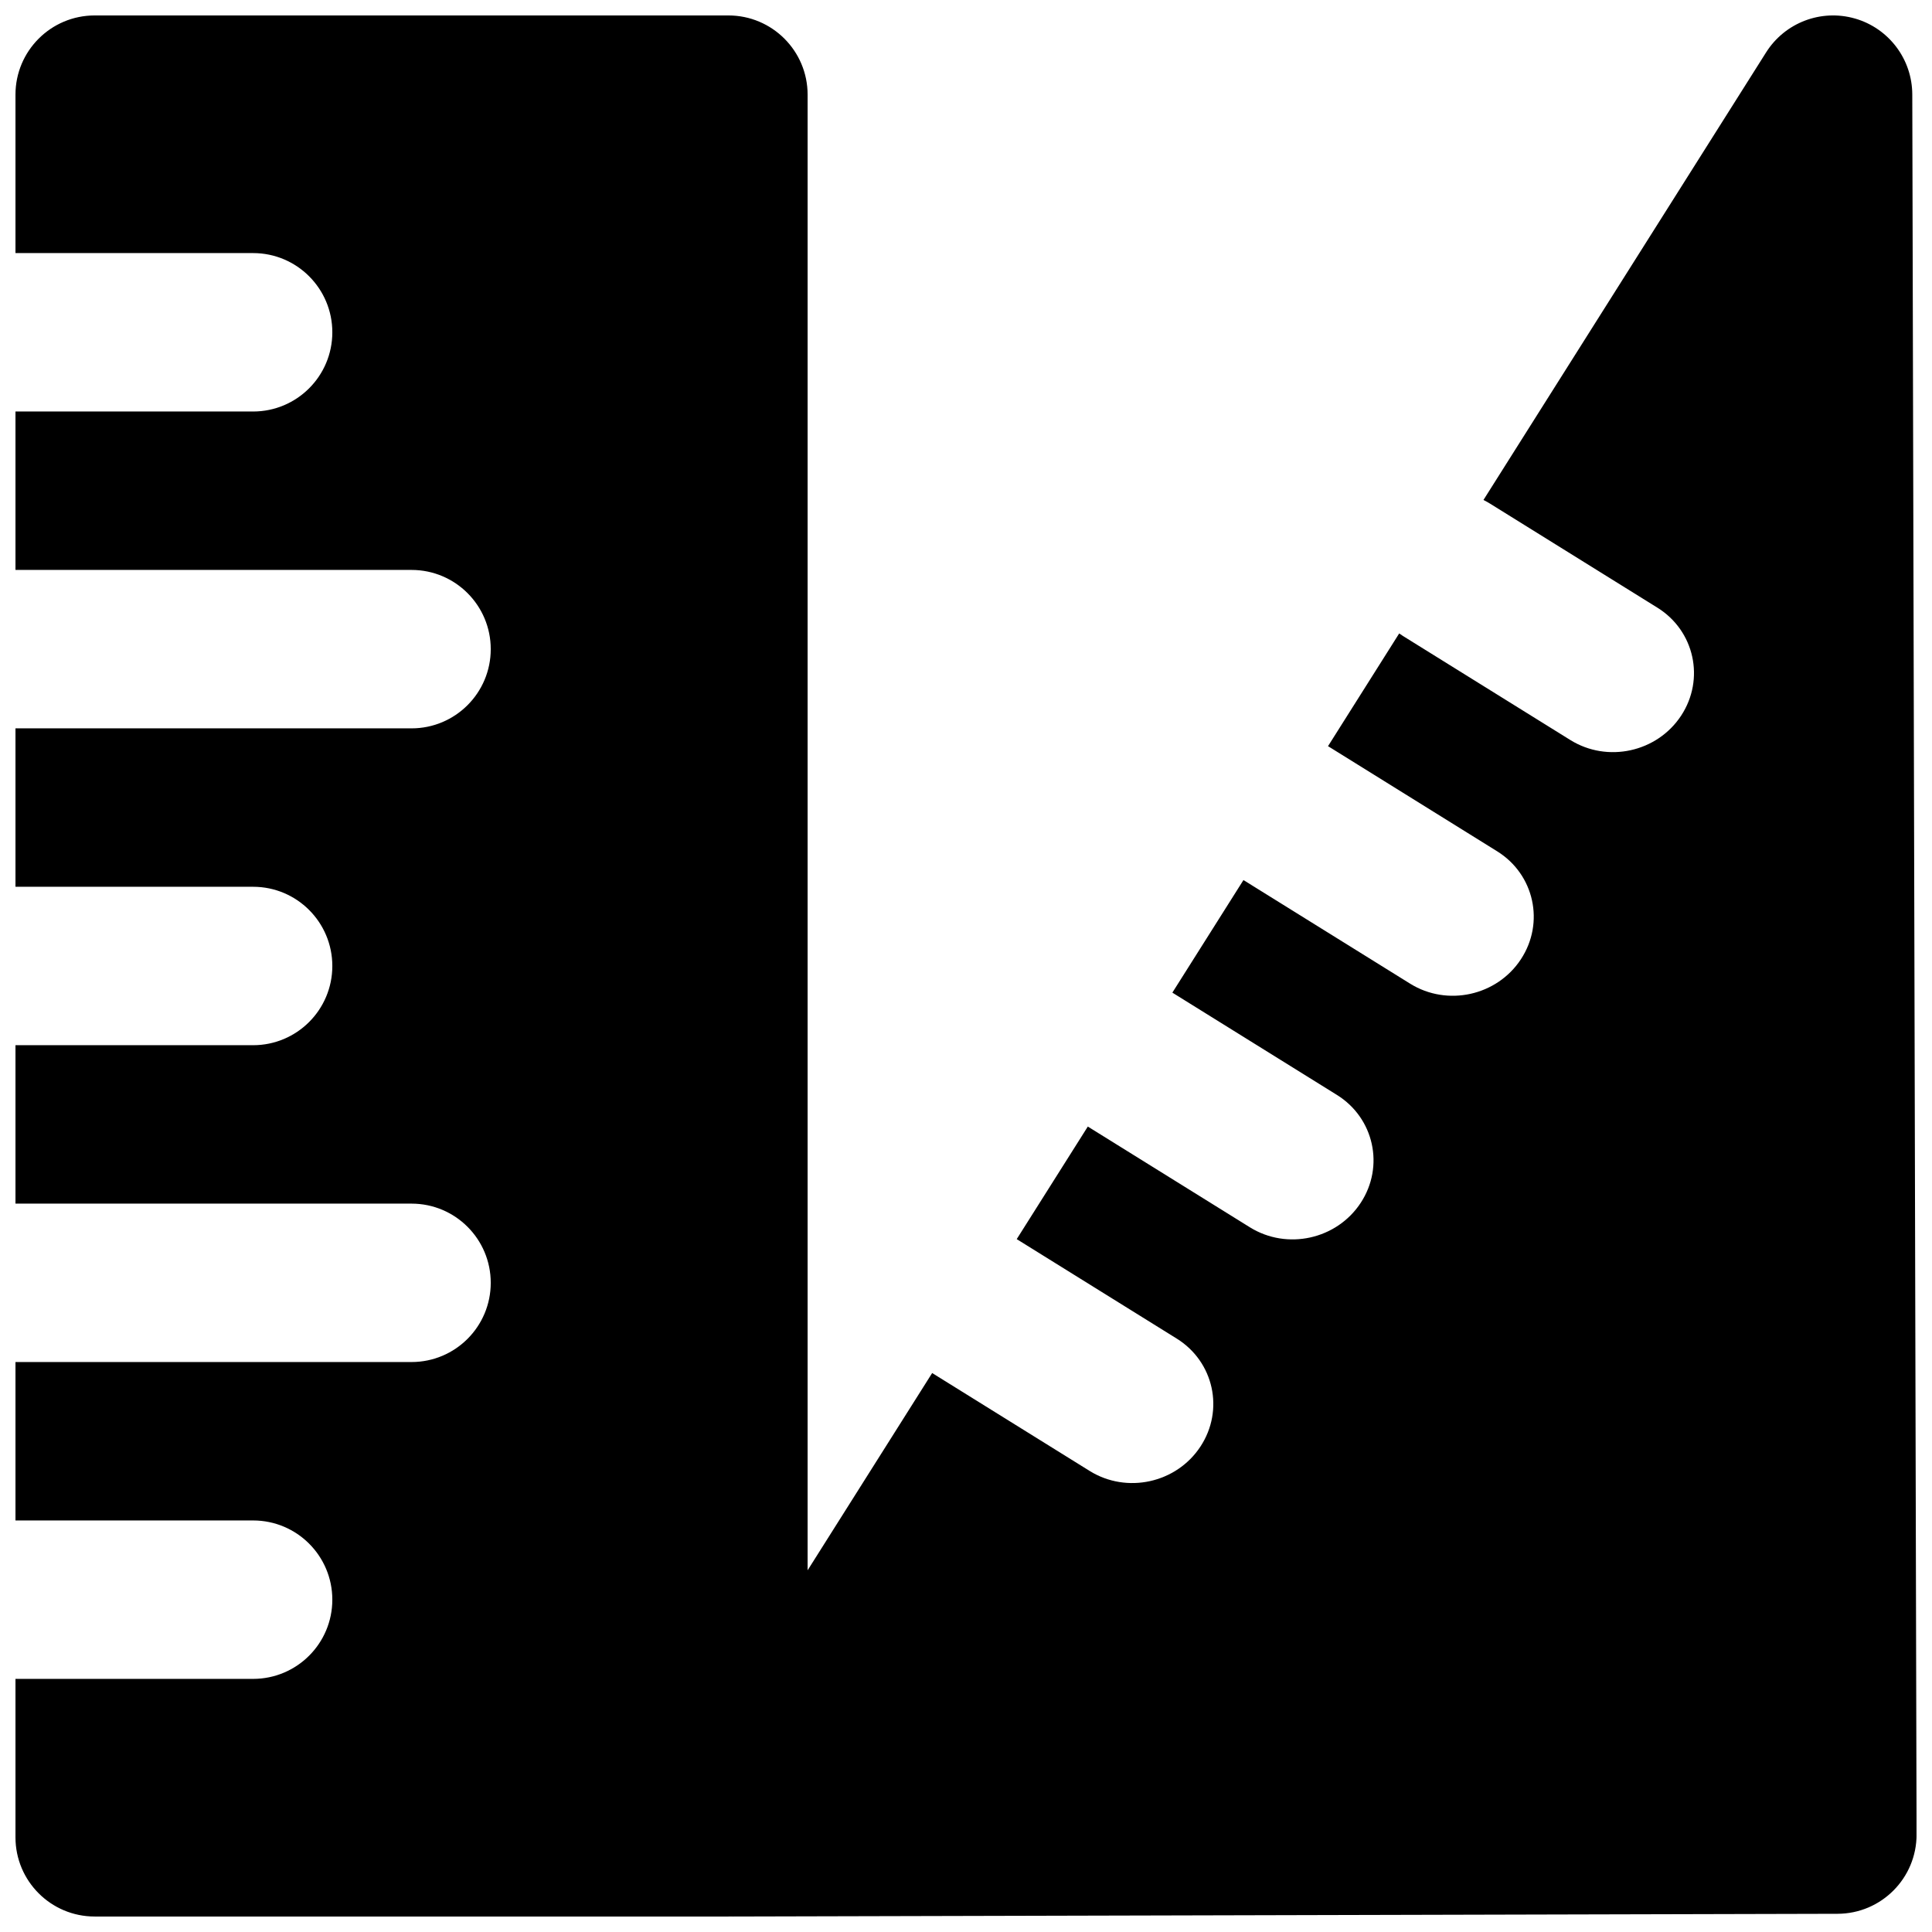 <?xml version="1.0" encoding="UTF-8"?>
<!-- Uploaded to: SVG Repo, www.svgrepo.com, Generator: SVG Repo Mixer Tools -->
<svg width="800px" height="800px" version="1.1" viewBox="144 144 512 512" xmlns="http://www.w3.org/2000/svg">
 <defs>
  <clipPath id="a">
   <path d="m148.09 148.09h503.81v503.81h-503.81z"/>
  </clipPath>
 </defs>
 <g clip-path="url(#a)">
  <path d="m635.59 148.91c8.973 2.582 15.16 10.781 15.184 20.121l1.137 461.1c0.027 11.594-9.348 21.016-20.941 21.043l-292.75 0.723c-0.195 0-0.391-0.004-0.582-0.008-0.203 0.008-0.402 0.008-0.605 0.008h-167.94c-11.594 0-20.992-9.398-20.992-20.992v-41.984h62.977c11.594 0 20.992-9.398 20.992-20.992s-9.398-20.992-20.992-20.992h-62.977v-41.984h104.96c11.594 0 20.992-9.395 20.992-20.992 0-11.594-9.398-20.988-20.992-20.988h-104.96v-41.984h62.977c11.594 0 20.992-9.398 20.992-20.992s-9.398-20.992-20.992-20.992h-62.977v-41.984h104.96c11.594 0 20.992-9.398 20.992-20.992s-9.398-20.992-20.992-20.992h-104.96v-41.984h62.977c11.594 0 20.992-9.398 20.992-20.992s-9.398-20.992-20.992-20.992h-62.977v-41.984c0-11.594 9.398-20.992 20.992-20.992h167.94c11.594 0 20.992 9.398 20.992 20.992v391.06l33.008-52.277 41.734 25.945c9.848 6.121 22.992 3.231 29.363-6.461 6.371-9.684 3.555-22.5-6.293-28.617l-42.395-26.355 18.84-29.832 42.945 26.695c9.848 6.121 22.992 3.231 29.363-6.457 6.371-9.684 3.555-22.5-6.293-28.621l-43.609-27.109 18.84-29.832 44.164 27.453c9.844 6.121 22.992 3.231 29.359-6.457 6.371-9.688 3.555-22.5-6.293-28.621l-44.293-27.535c-0.176-0.109-0.355-0.215-0.531-0.32l18.863-29.875c0.344 0.246 0.699 0.48 1.059 0.707l44.297 27.535c9.844 6.121 22.992 3.231 29.363-6.457 6.367-9.688 3.551-22.5-6.297-28.621l-44.293-27.535c-0.59-0.367-1.188-0.699-1.797-1l74.906-118.62c4.988-7.894 14.586-11.551 23.559-8.965z"/>
 </g>
</svg>